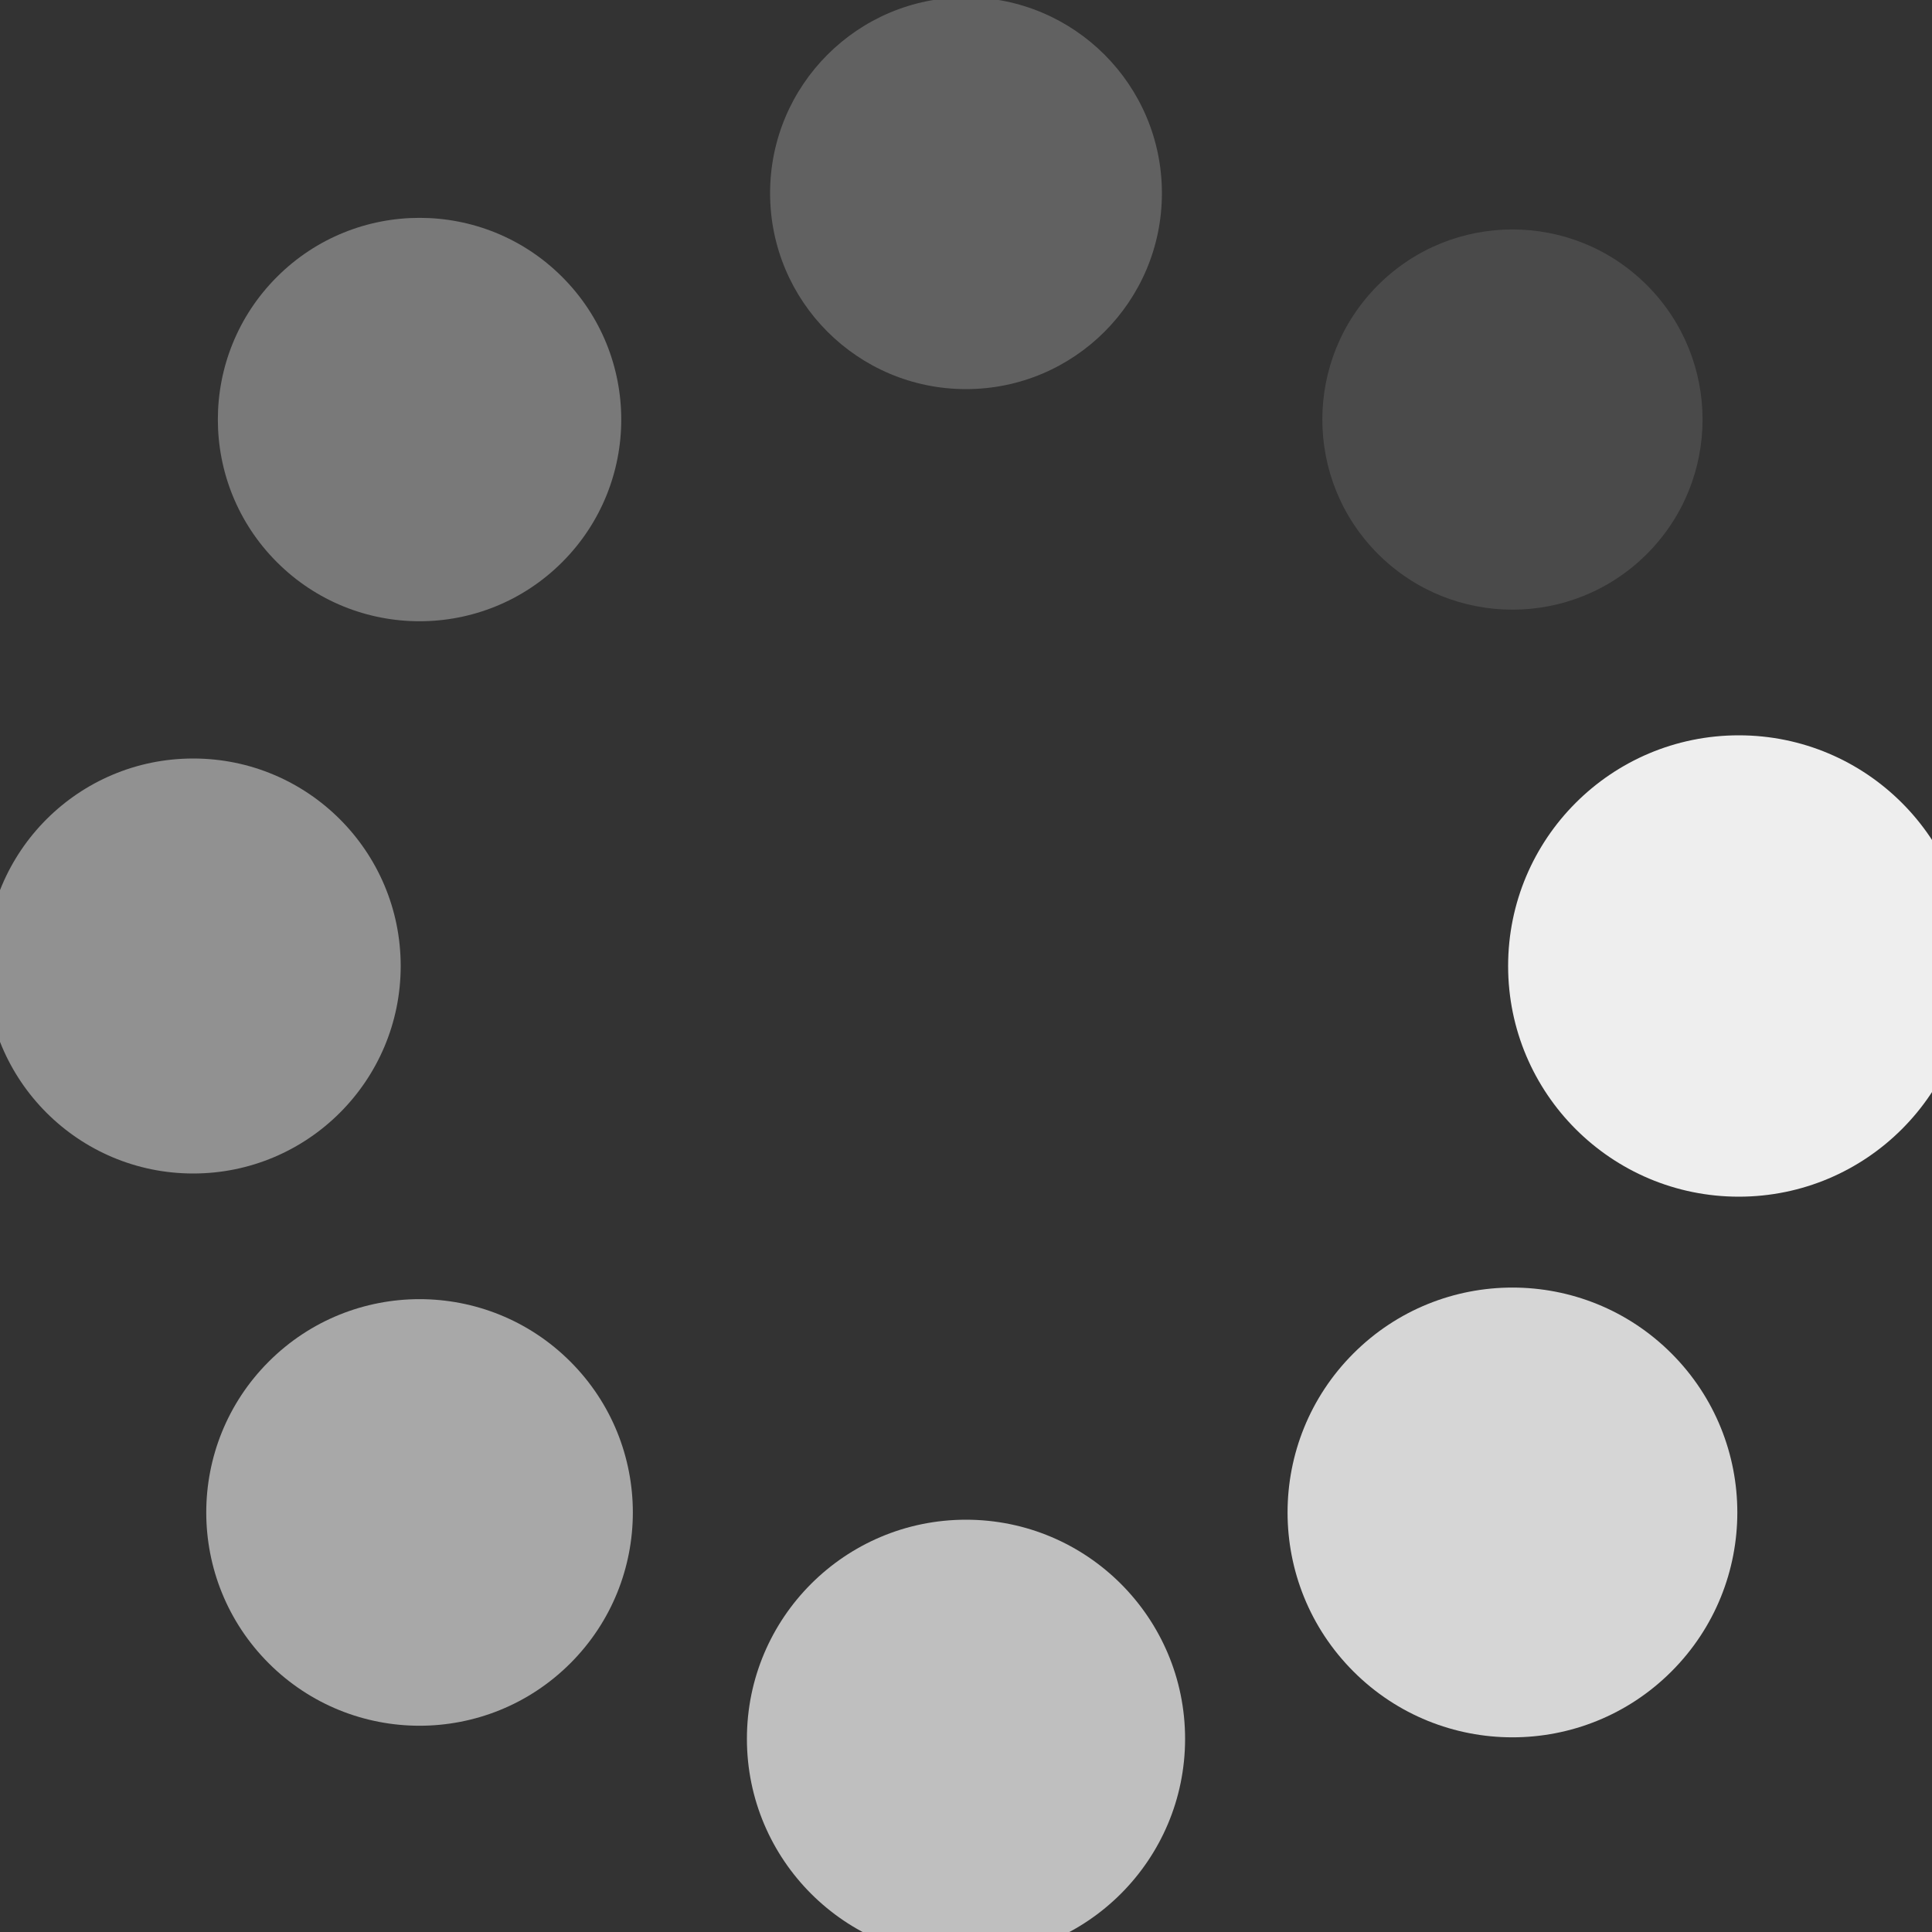 <svg class="lds-spin" width="45px" height="45px" xmlns="http://www.w3.org/2000/svg" xmlns:xlink="http://www.w3.org/1999/xlink" viewBox="0 0 100 100" preserveAspectRatio="xMidYMid" style="animation-play-state: running; animation-delay: 0s; background: none;"><rect x="0" y="0" width="100" height="100" fill="#333333" stroke="none"/><g transform="translate(90,50)" style="animation-play-state: running; animation-delay: 0s;">
<g transform="rotate(0)" style="animation-play-state: running; animation-delay: 0s;">
<circle cx="0" cy="0" r="12" fill="rgba(100%,100%,100%,0.915)" fill-opacity="1" transform="scale(0.995 0.995)" style="animation-play-state: running; animation-delay: 0s;">
  <animateTransform attributeName="transform" type="scale" begin="-0.875s" values="0.8 0.8;1 1" keyTimes="0;1" dur="1s" repeatCount="indefinite" style="animation-play-state: running; animation-delay: 0s;"></animateTransform>
  <animate attributeName="fill-opacity" keyTimes="0;1" dur="1s" repeatCount="indefinite" values="1;0" begin="-0.875s" style="animation-play-state: running; animation-delay: 0s;"></animate>
</circle>
</g>
</g><g transform="translate(78.284,78.284)" style="animation-play-state: running; animation-delay: 0s;">
<g transform="rotate(45)" style="animation-play-state: running; animation-delay: 0s;">
<circle cx="0" cy="0" r="12" fill="rgba(100%,100%,100%,0.915)" fill-opacity="0.875" transform="scale(0.97 0.97)" style="animation-play-state: running; animation-delay: 0s;">
  <animateTransform attributeName="transform" type="scale" begin="-0.75s" values="0.8 0.8;1 1" keyTimes="0;1" dur="1s" repeatCount="indefinite" style="animation-play-state: running; animation-delay: 0s;"></animateTransform>
  <animate attributeName="fill-opacity" keyTimes="0;1" dur="1s" repeatCount="indefinite" values="1;0" begin="-0.75s" style="animation-play-state: running; animation-delay: 0s;"></animate>
</circle>
</g>
</g><g transform="translate(50,90)" style="animation-play-state: running; animation-delay: 0s;">
<g transform="rotate(90)" style="animation-play-state: running; animation-delay: 0s;">
<circle cx="0" cy="0" r="12" fill="rgba(100%,100%,100%,0.915)" fill-opacity="0.75" transform="scale(0.945 0.945)" style="animation-play-state: running; animation-delay: 0s;">
  <animateTransform attributeName="transform" type="scale" begin="-0.625s" values="0.8 0.8;1 1" keyTimes="0;1" dur="1s" repeatCount="indefinite" style="animation-play-state: running; animation-delay: 0s;"></animateTransform>
  <animate attributeName="fill-opacity" keyTimes="0;1" dur="1s" repeatCount="indefinite" values="1;0" begin="-0.625s" style="animation-play-state: running; animation-delay: 0s;"></animate>
</circle>
</g>
</g><g transform="translate(21.716,78.284)" style="animation-play-state: running; animation-delay: 0s;">
<g transform="rotate(135)" style="animation-play-state: running; animation-delay: 0s;">
<circle cx="0" cy="0" r="12" fill="rgba(100%,100%,100%,0.915)" fill-opacity="0.625" transform="scale(0.92 0.92)" style="animation-play-state: running; animation-delay: 0s;">
  <animateTransform attributeName="transform" type="scale" begin="-0.5s" values="0.8 0.8;1 1" keyTimes="0;1" dur="1s" repeatCount="indefinite" style="animation-play-state: running; animation-delay: 0s;"></animateTransform>
  <animate attributeName="fill-opacity" keyTimes="0;1" dur="1s" repeatCount="indefinite" values="1;0" begin="-0.5s" style="animation-play-state: running; animation-delay: 0s;"></animate>
</circle>
</g>
</g><g transform="translate(10,50)" style="animation-play-state: running; animation-delay: 0s;">
<g transform="rotate(180)" style="animation-play-state: running; animation-delay: 0s;">
<circle cx="0" cy="0" r="12" fill="rgba(100%,100%,100%,0.915)" fill-opacity="0.5" transform="scale(0.895 0.895)" style="animation-play-state: running; animation-delay: 0s;">
  <animateTransform attributeName="transform" type="scale" begin="-0.375s" values="0.8 0.8;1 1" keyTimes="0;1" dur="1s" repeatCount="indefinite" style="animation-play-state: running; animation-delay: 0s;"></animateTransform>
  <animate attributeName="fill-opacity" keyTimes="0;1" dur="1s" repeatCount="indefinite" values="1;0" begin="-0.375s" style="animation-play-state: running; animation-delay: 0s;"></animate>
</circle>
</g>
</g><g transform="translate(21.716,21.716)" style="animation-play-state: running; animation-delay: 0s;">
<g transform="rotate(225)" style="animation-play-state: running; animation-delay: 0s;">
<circle cx="0" cy="0" r="12" fill="rgba(100%,100%,100%,0.915)" fill-opacity="0.375" transform="scale(0.87 0.87)" style="animation-play-state: running; animation-delay: 0s;">
  <animateTransform attributeName="transform" type="scale" begin="-0.25s" values="0.8 0.8;1 1" keyTimes="0;1" dur="1s" repeatCount="indefinite" style="animation-play-state: running; animation-delay: 0s;"></animateTransform>
  <animate attributeName="fill-opacity" keyTimes="0;1" dur="1s" repeatCount="indefinite" values="1;0" begin="-0.25s" style="animation-play-state: running; animation-delay: 0s;"></animate>
</circle>
</g>
</g><g transform="translate(50,10)" style="animation-play-state: running; animation-delay: 0s;">
<g transform="rotate(270)" style="animation-play-state: running; animation-delay: 0s;">
<circle cx="0" cy="0" r="12" fill="rgba(100%,100%,100%,0.915)" fill-opacity="0.25" transform="scale(0.845 0.845)" style="animation-play-state: running; animation-delay: 0s;">
  <animateTransform attributeName="transform" type="scale" begin="-0.125s" values="0.8 0.8;1 1" keyTimes="0;1" dur="1s" repeatCount="indefinite" style="animation-play-state: running; animation-delay: 0s;"></animateTransform>
  <animate attributeName="fill-opacity" keyTimes="0;1" dur="1s" repeatCount="indefinite" values="1;0" begin="-0.125s" style="animation-play-state: running; animation-delay: 0s;"></animate>
</circle>
</g>
</g><g transform="translate(78.284,21.716)" style="animation-play-state: running; animation-delay: 0s;">
<g transform="rotate(315)" style="animation-play-state: running; animation-delay: 0s;">
<circle cx="0" cy="0" r="12" fill="rgba(100%,100%,100%,0.915)" fill-opacity="0.125" transform="scale(0.82 0.82)" style="animation-play-state: running; animation-delay: 0s;">
  <animateTransform attributeName="transform" type="scale" begin="0s" values="0.8 0.8;1 1" keyTimes="0;1" dur="1s" repeatCount="indefinite" style="animation-play-state: running; animation-delay: 0s;"></animateTransform>
  <animate attributeName="fill-opacity" keyTimes="0;1" dur="1s" repeatCount="indefinite" values="1;0" begin="0s" style="animation-play-state: running; animation-delay: 0s;"></animate>
</circle>
</g>
</g></svg>